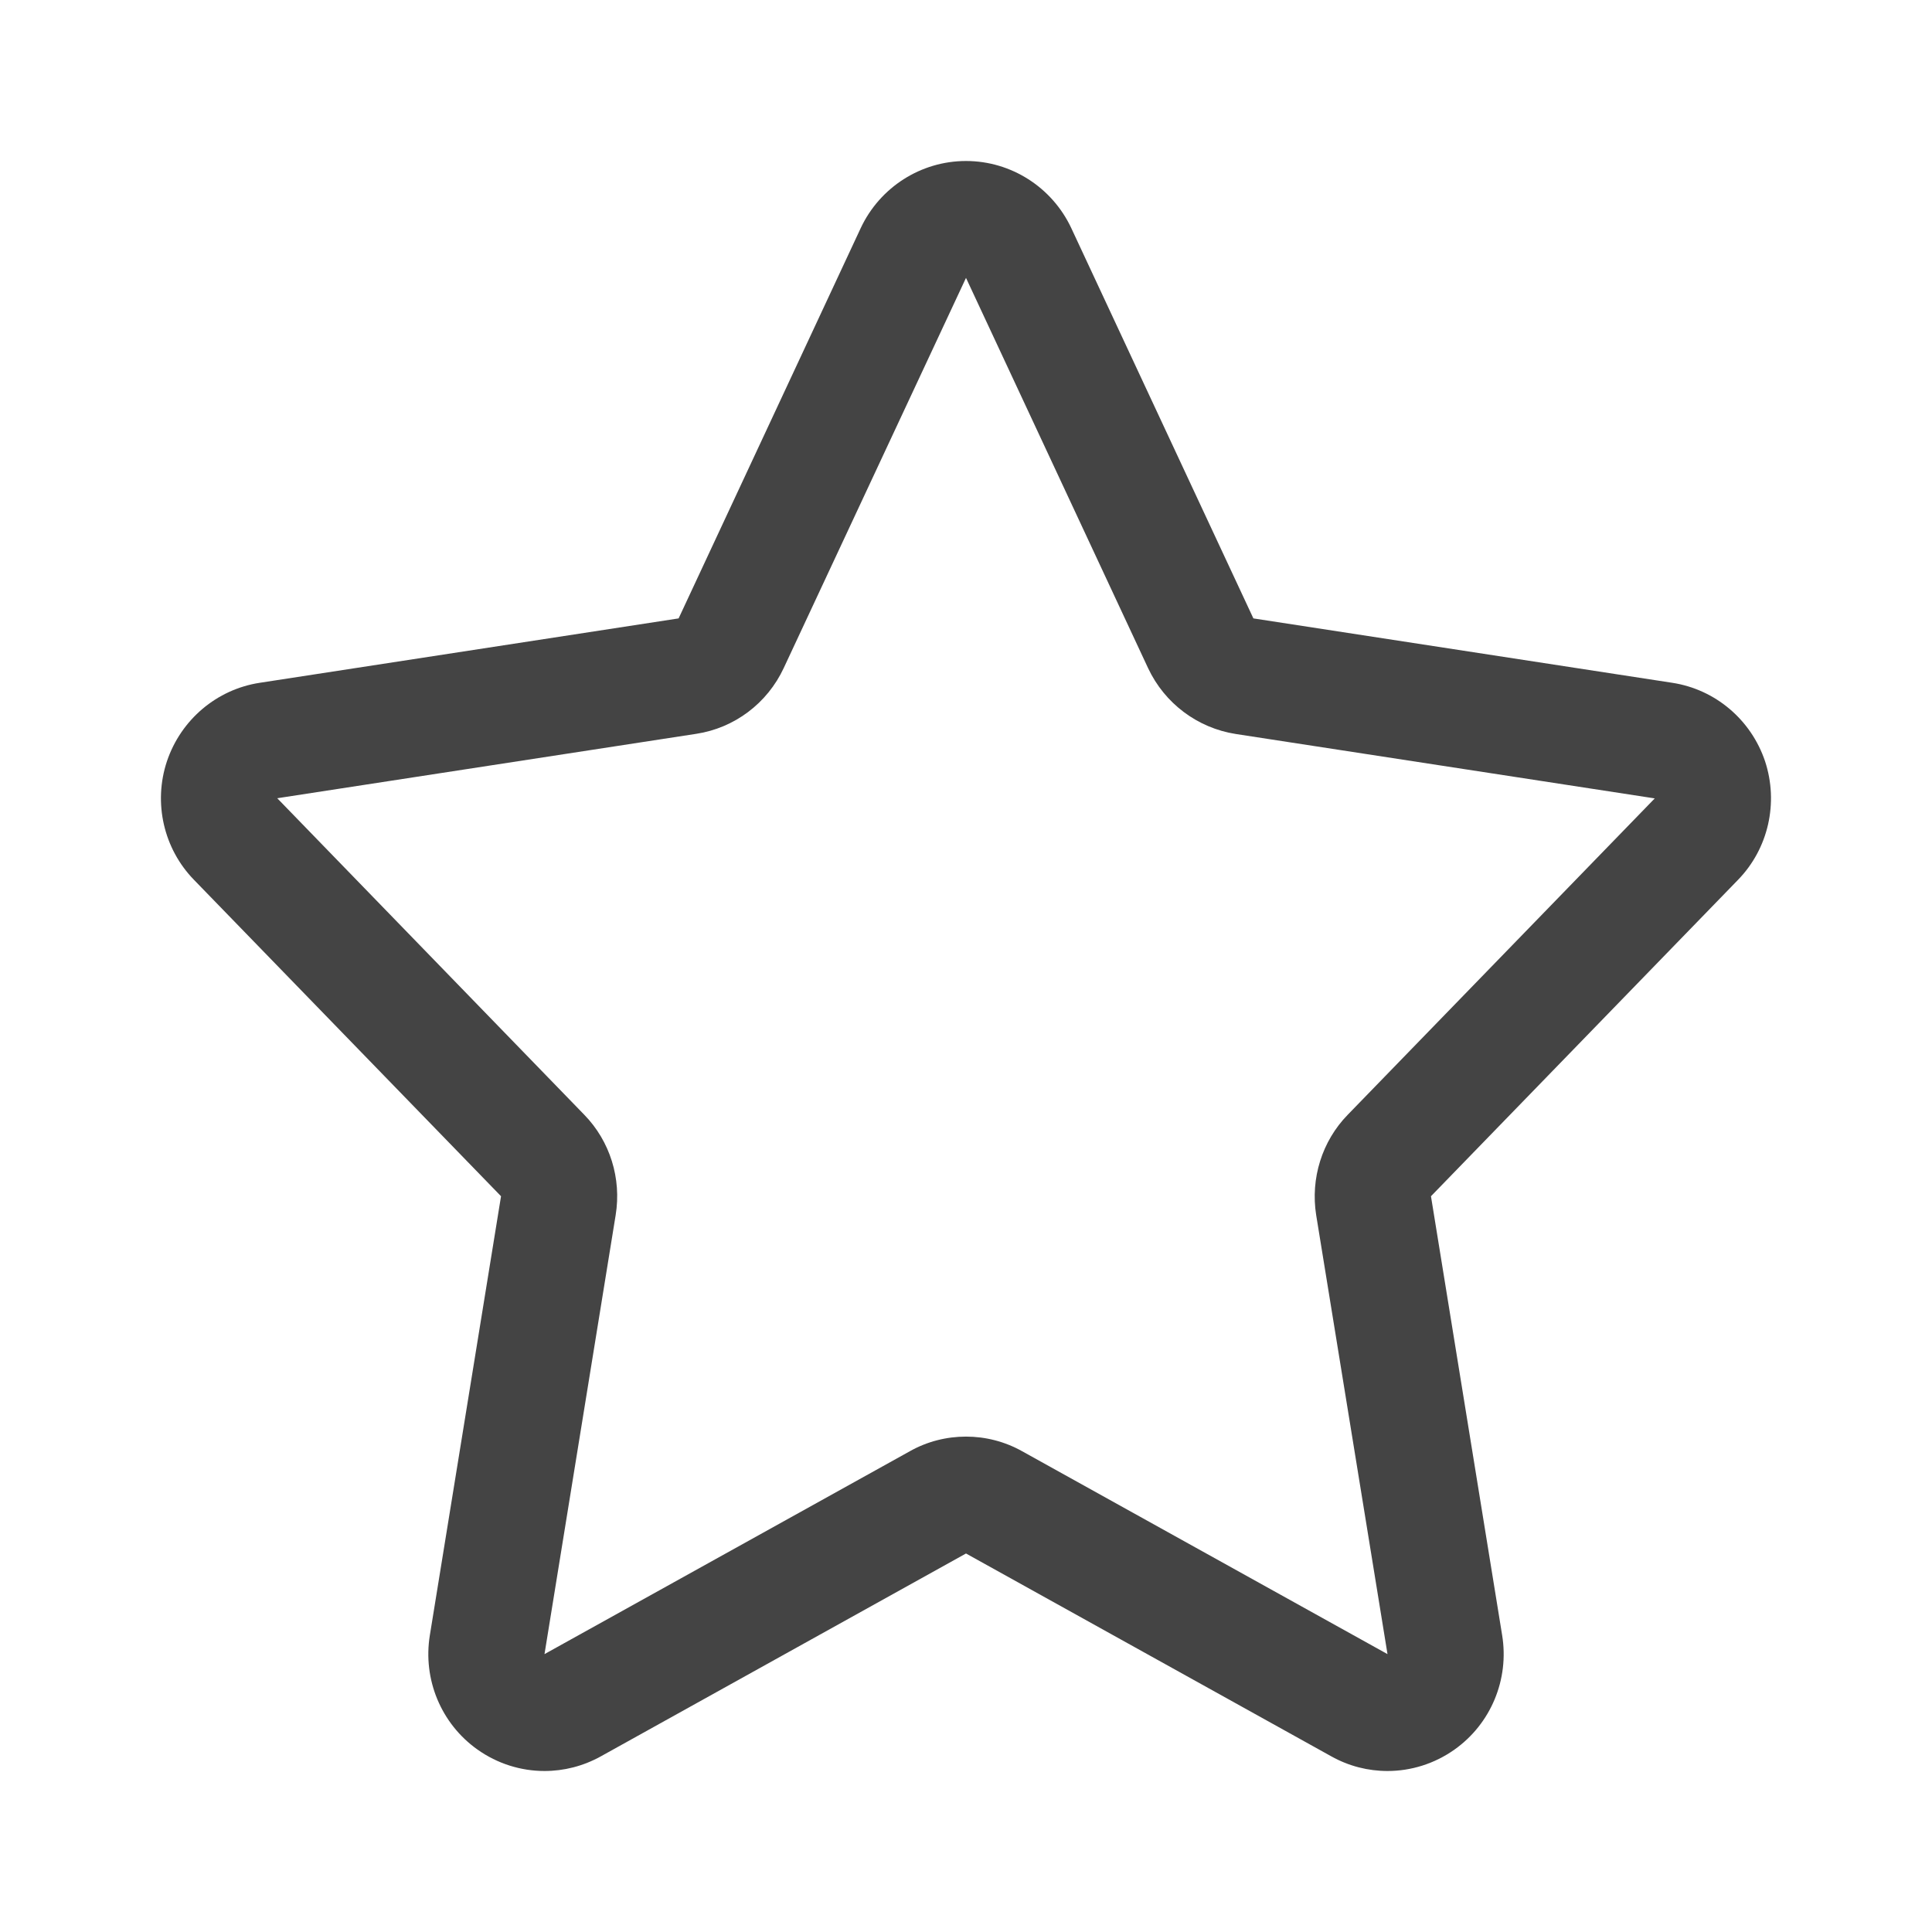 <svg width="12" height="12" viewBox="0 0 12 12" xmlns="http://www.w3.org/2000/svg">
<path d="M10.963 4.728C10.876 4.47 10.654 4.282 10.387 4.241L7.785 3.841L6.654 1.417C6.535 1.163 6.28 1 6 1C5.72 1 5.465 1.163 5.346 1.417L4.215 3.841L1.613 4.241C1.346 4.282 1.124 4.47 1.037 4.728C0.951 4.986 1.016 5.271 1.205 5.465L3.112 7.43L2.67 10.156C2.625 10.431 2.74 10.707 2.966 10.867C3.09 10.955 3.236 11 3.382 11C3.502 11 3.622 10.97 3.732 10.909L6 9.649L8.269 10.909C8.378 10.97 8.498 11 8.618 11C8.764 11 8.91 10.955 9.034 10.867C9.26 10.707 9.375 10.431 9.33 10.156L8.888 7.43L10.795 5.465C10.984 5.271 11.048 4.986 10.963 4.728ZM8.371 6.924C8.211 7.088 8.139 7.32 8.175 7.547L8.618 10.274L6.349 9.014C6.24 8.953 6.12 8.923 6 8.923C5.88 8.923 5.759 8.953 5.651 9.014L3.382 10.274L3.824 7.547C3.861 7.32 3.789 7.088 3.629 6.924L1.722 4.958L4.324 4.558C4.562 4.522 4.766 4.368 4.868 4.149L6 1.726L7.131 4.15C7.234 4.369 7.438 4.522 7.676 4.559L10.278 4.959L8.371 6.924Z" fill="#444444"/>
</svg>
